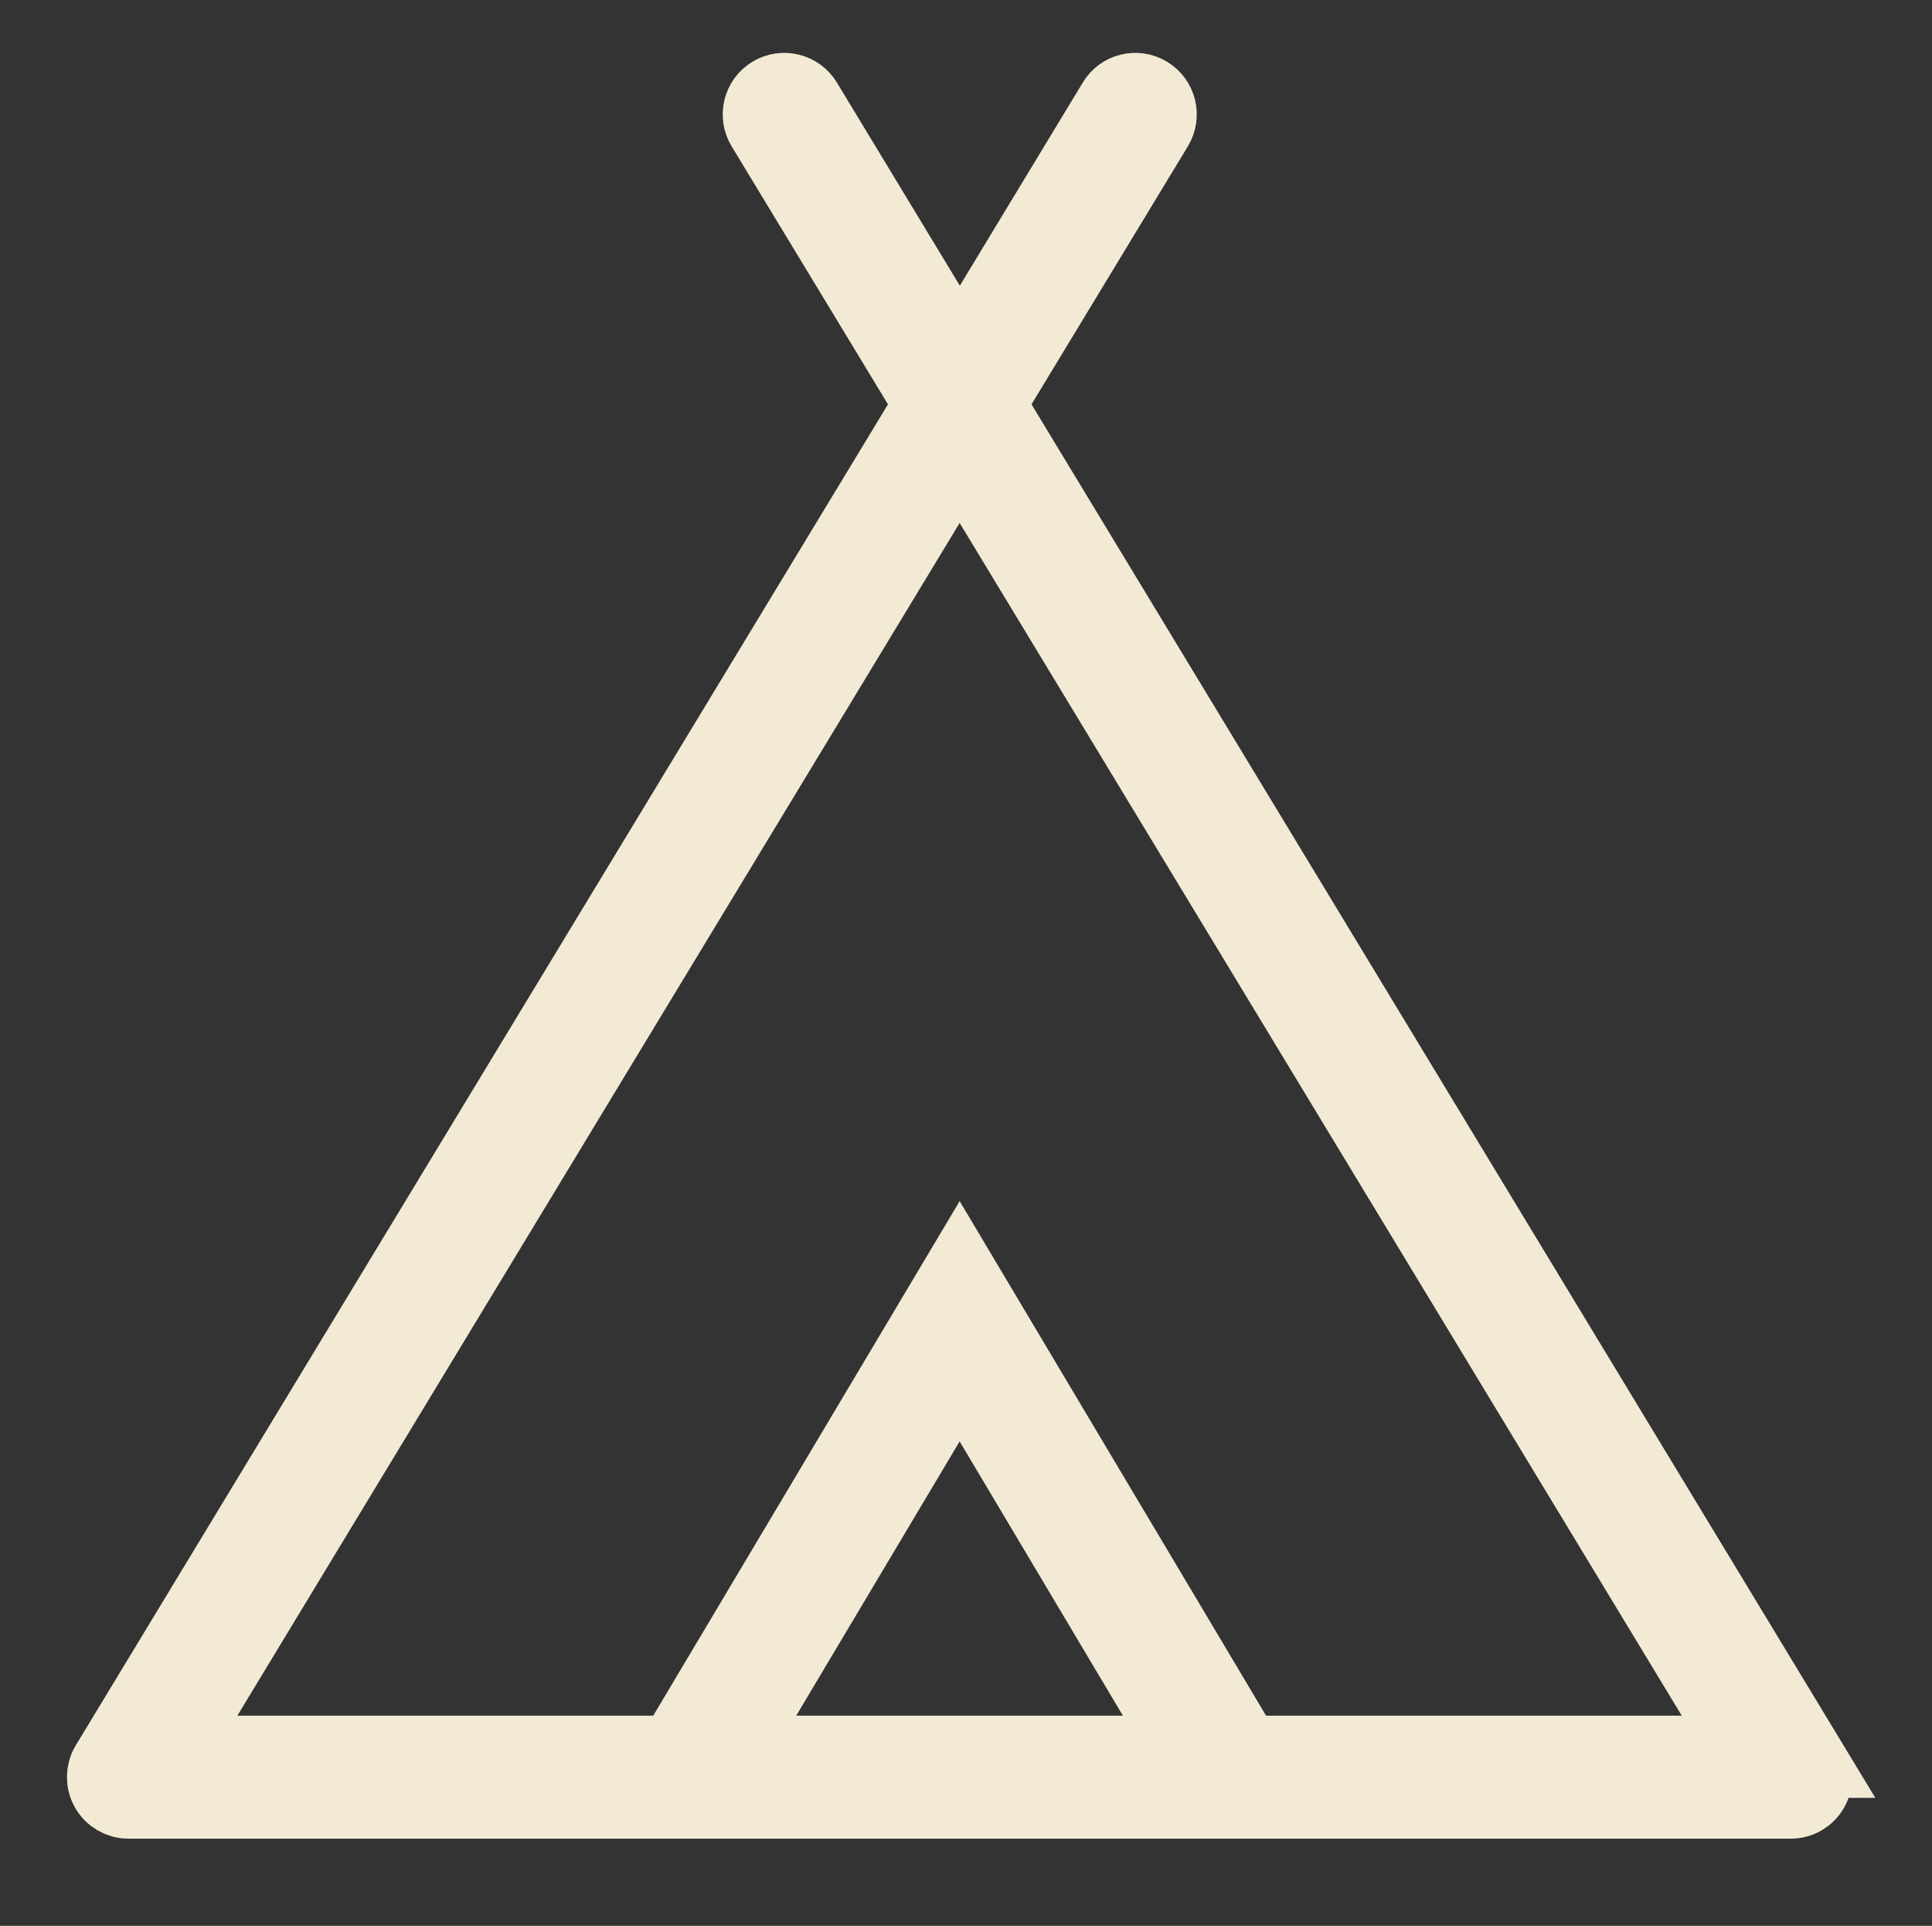 <?xml version="1.0" encoding="UTF-8"?> <svg xmlns="http://www.w3.org/2000/svg" id="Layer_1" viewBox="0 0 100.4 100.07"><rect x="0" y="0" width="100.4" height="100.07" fill="#333333" stroke="none"/><defs><style>.cls-1{fill:#f3ead6;stroke-width:0px;}.cls-2{fill:none;stroke:#f3ead6;stroke-miterlimit:10;stroke-width:3.6px;}</style></defs><path class="cls-1" d="M64.77,90.95l-14.9-25.02-14.9,25.02H9.14L49.87,23.7l40.72,67.25h-25.82ZM38.21,90.95l11.66-19.57,11.65,19.57h-23.31ZM94.26,91.62L51.5,21.01l8.69-14.34c.4-.66.19-1.52-.47-1.92-.66-.4-1.52-.19-1.91.47l-7.93,13.1-7.93-13.1c-.4-.66-1.26-.87-1.92-.47-.66.4-.87,1.26-.47,1.92l8.69,14.34L5.48,91.62c-.26.43-.27.97-.02,1.41.25.44.71.71,1.21.71h86.39c.51,0,.97-.27,1.21-.71.25-.44.24-.98-.02-1.41"></path><path class="cls-2" d="M64.77,90.95l-14.9-25.02-14.9,25.02H9.14L49.87,23.7l40.72,67.25h-25.82ZM38.21,90.95l11.66-19.57,11.65,19.57h-23.31ZM94.26,91.62L51.5,21.01l8.69-14.34c.4-.66.19-1.52-.47-1.92-.66-.4-1.52-.19-1.91.47l-7.93,13.1-7.93-13.1c-.4-.66-1.26-.87-1.92-.47-.66.4-.87,1.26-.47,1.92l8.69,14.34L5.48,91.62c-.26.43-.27.97-.02,1.41.25.44.71.71,1.21.71h86.39c.51,0,.97-.27,1.21-.71.25-.44.24-.98-.02-1.41Z"></path></svg> 